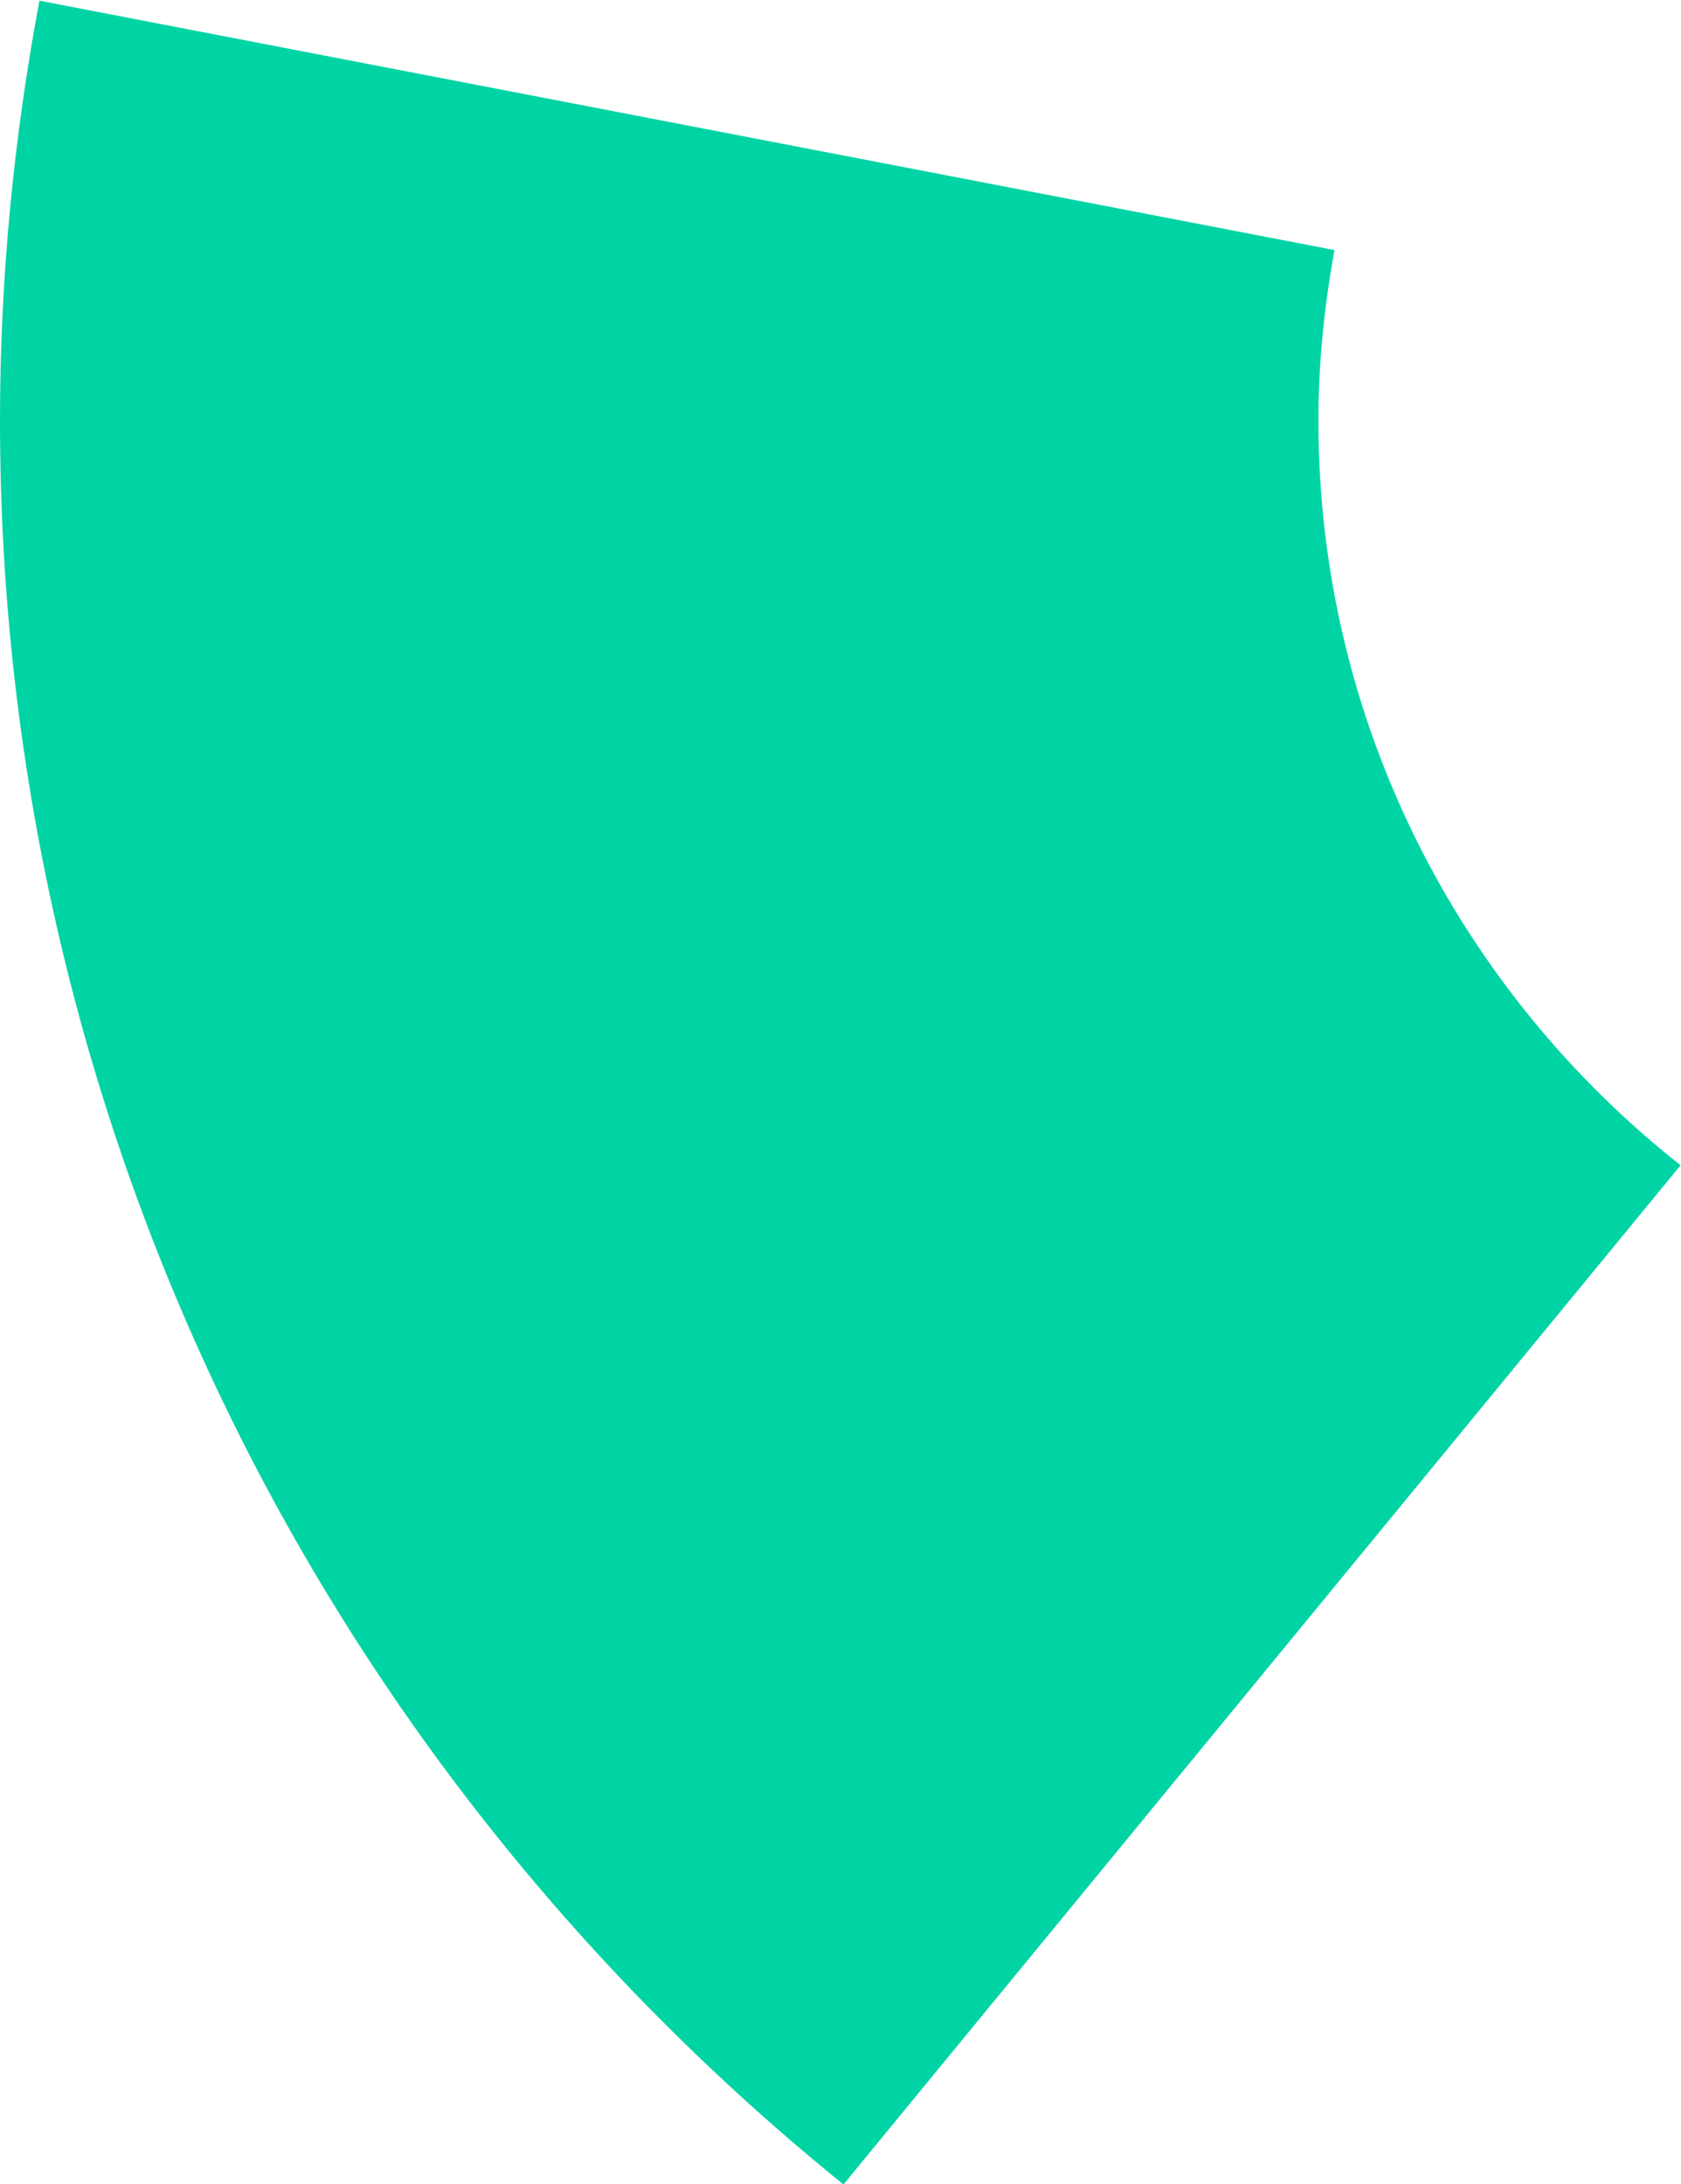 <?xml version="1.0" encoding="UTF-8" standalone="no"?> <svg xmlns:inkscape="http://www.inkscape.org/namespaces/inkscape" xmlns:sodipodi="http://sodipodi.sourceforge.net/DTD/sodipodi-0.dtd" xmlns="http://www.w3.org/2000/svg" xmlns:svg="http://www.w3.org/2000/svg" version="1.1" id="svg2" xml:space="preserve" width="83.83" height="108.928" viewBox="0 0 83.83 108.928" sodipodi:docname="642c22b269f1c84ce0da3f043ecf5cfb.ai"><defs id="defs6"><clipPath id="clipPath16"><path d="M 0,169.646 H 169.646 V 0 H 0 Z" id="path14"></path></clipPath></defs><g id="g8" inkscape:groupmode="layer" inkscape:label="642c22b269f1c84ce0da3f043ecf5cfb" transform="matrix(1.333,0,0,-1.333,0,134.034)"><g id="g10"><g id="g12" clip-path="url(#clipPath16)"><g id="g18" transform="translate(1.475,100.525)"><path d="m 0,0 c -0.954,-5.091 -1.475,-10.335 -1.475,-15.703 0,-26.665 12.314,-50.442 31.555,-65.993 l 31.318,38.129 c -8.241,6.5 -13.55,16.553 -13.55,27.864 0,2.18 0.226,4.303 0.602,6.373 z" style="fill:#00d4a5;fill-opacity:1;fill-rule:nonzero;stroke:none" id="path20"></path></g></g></g></g></svg> 